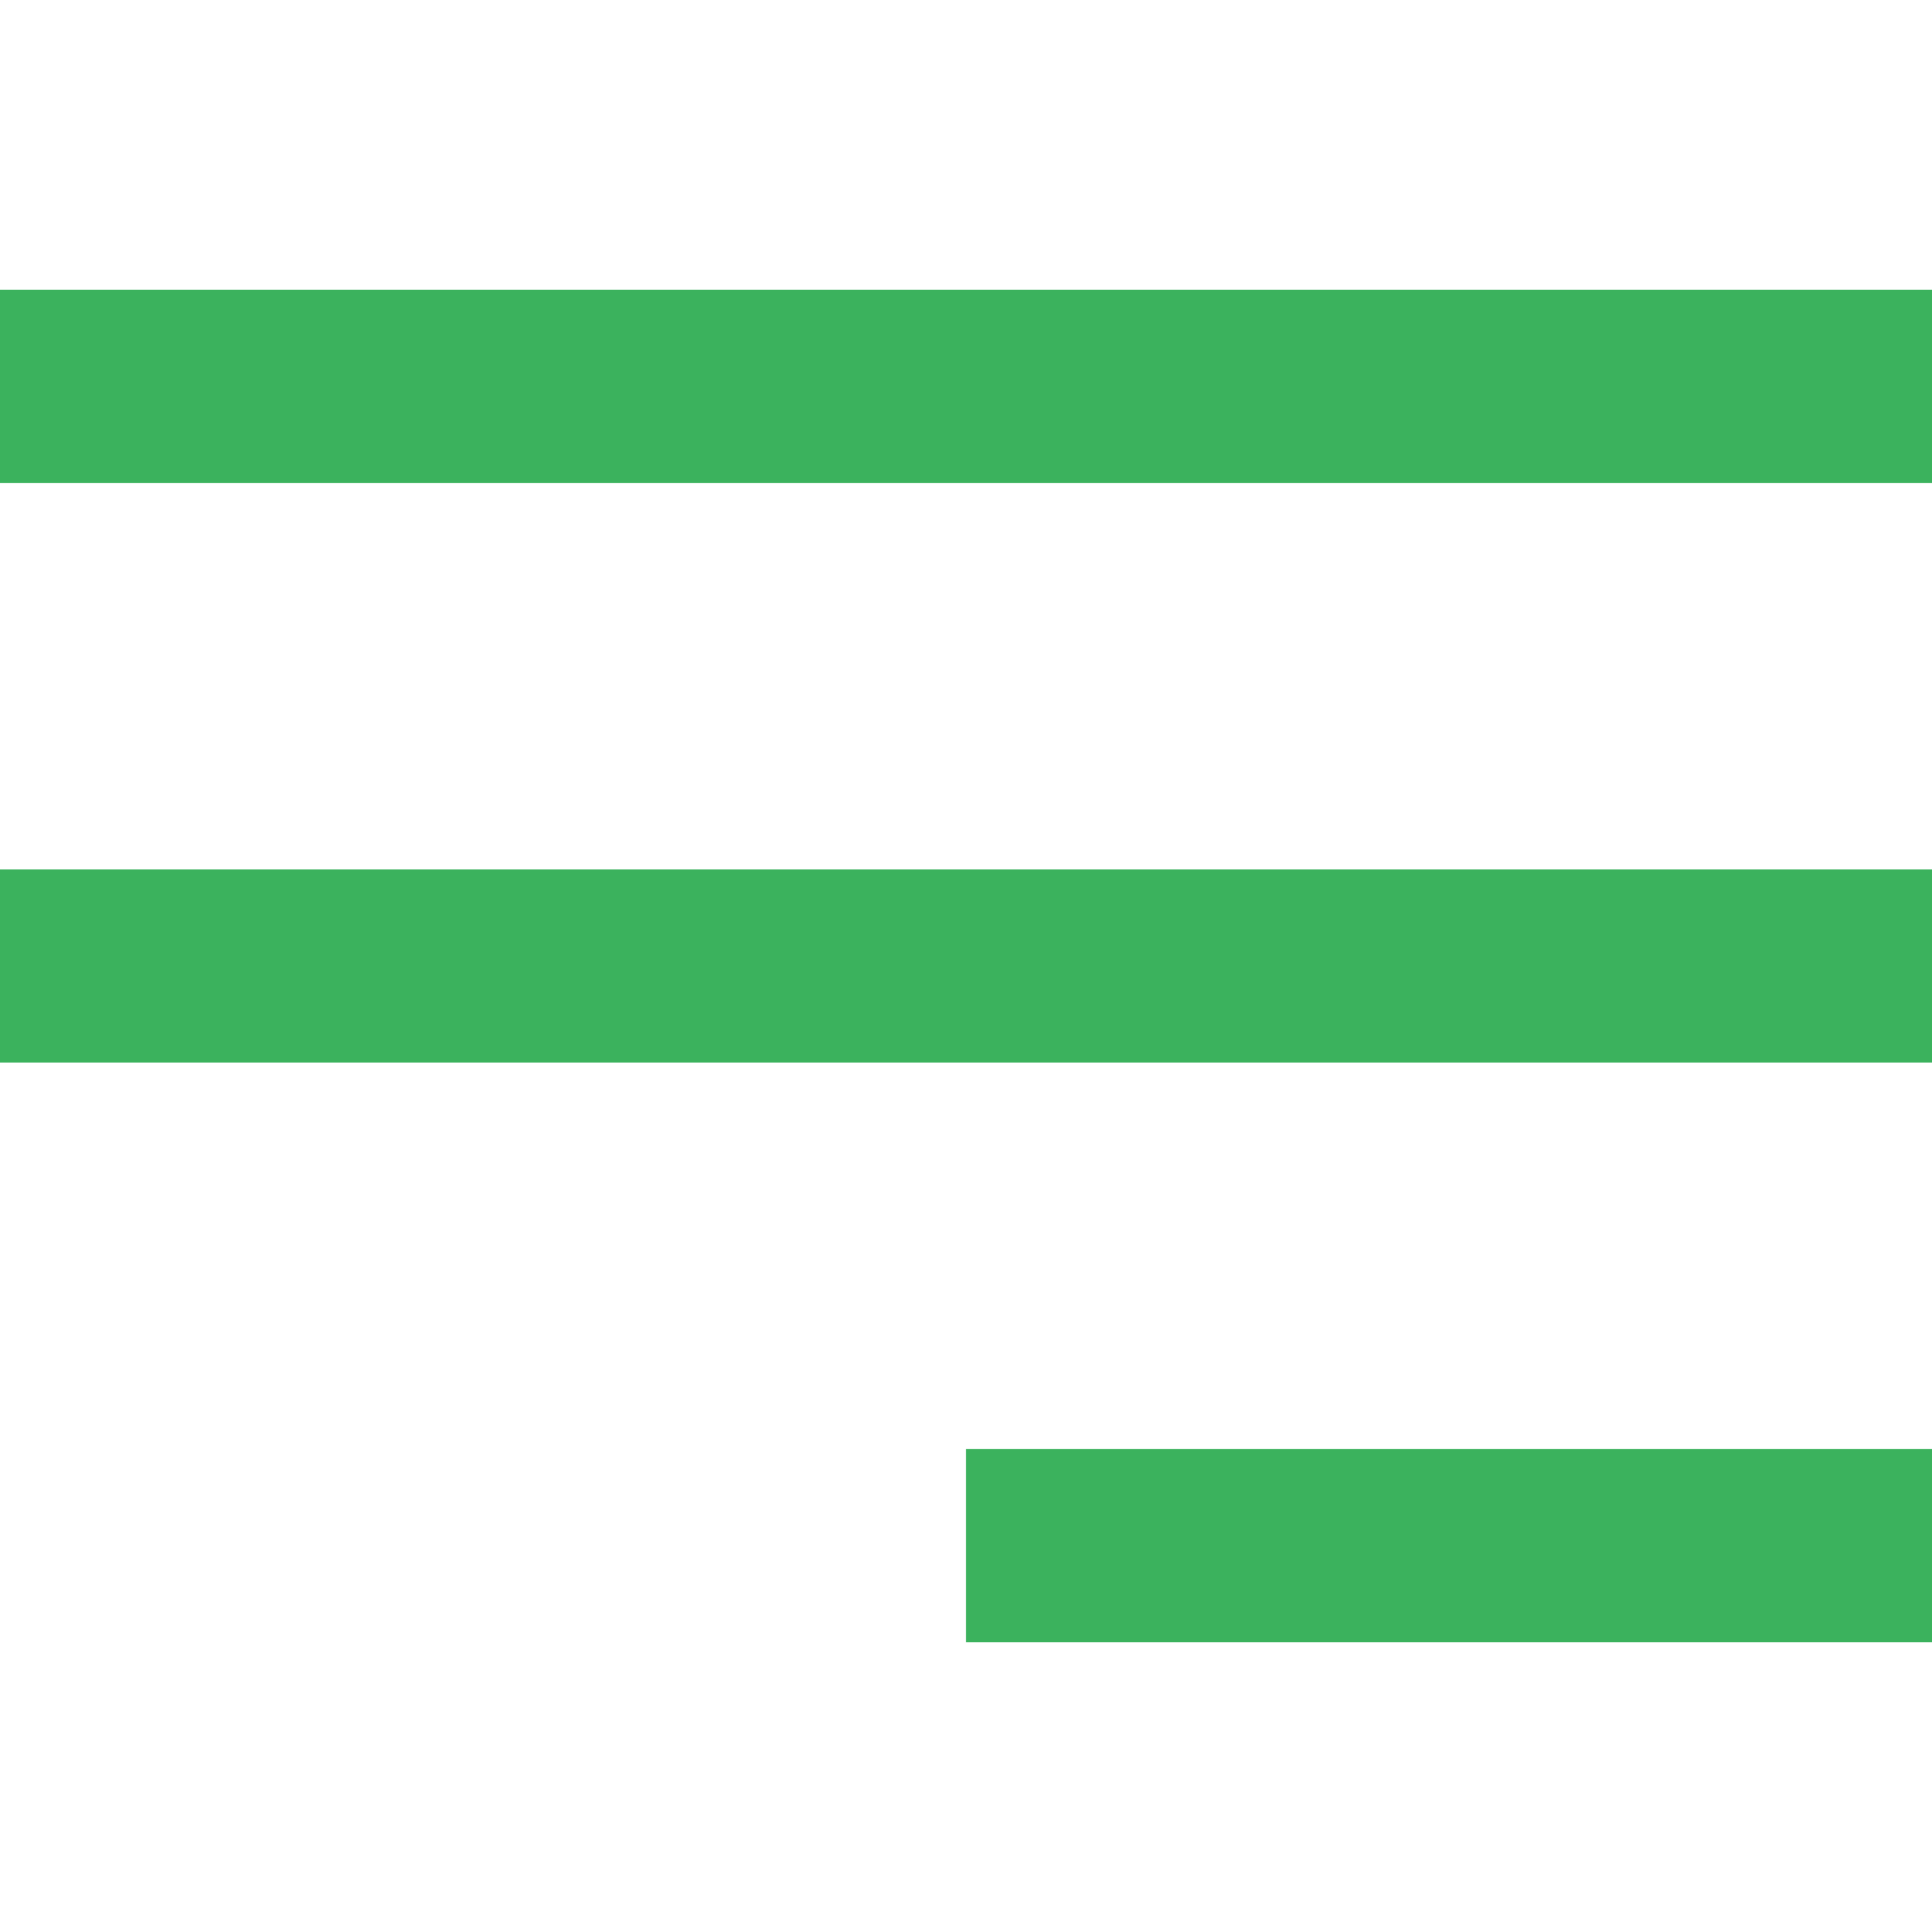 <svg width="20" height="20" viewBox="0 0 20 20" fill="none" xmlns="http://www.w3.org/2000/svg">
<path d="M0 3H20V5H0V3Z" fill="#3BB25D"/>
<path d="M0 9H20V11H0V9Z" fill="#3BB25D"/>
<path d="M10 15H20V17H10V15Z" fill="#3BB25D"/>
</svg>
